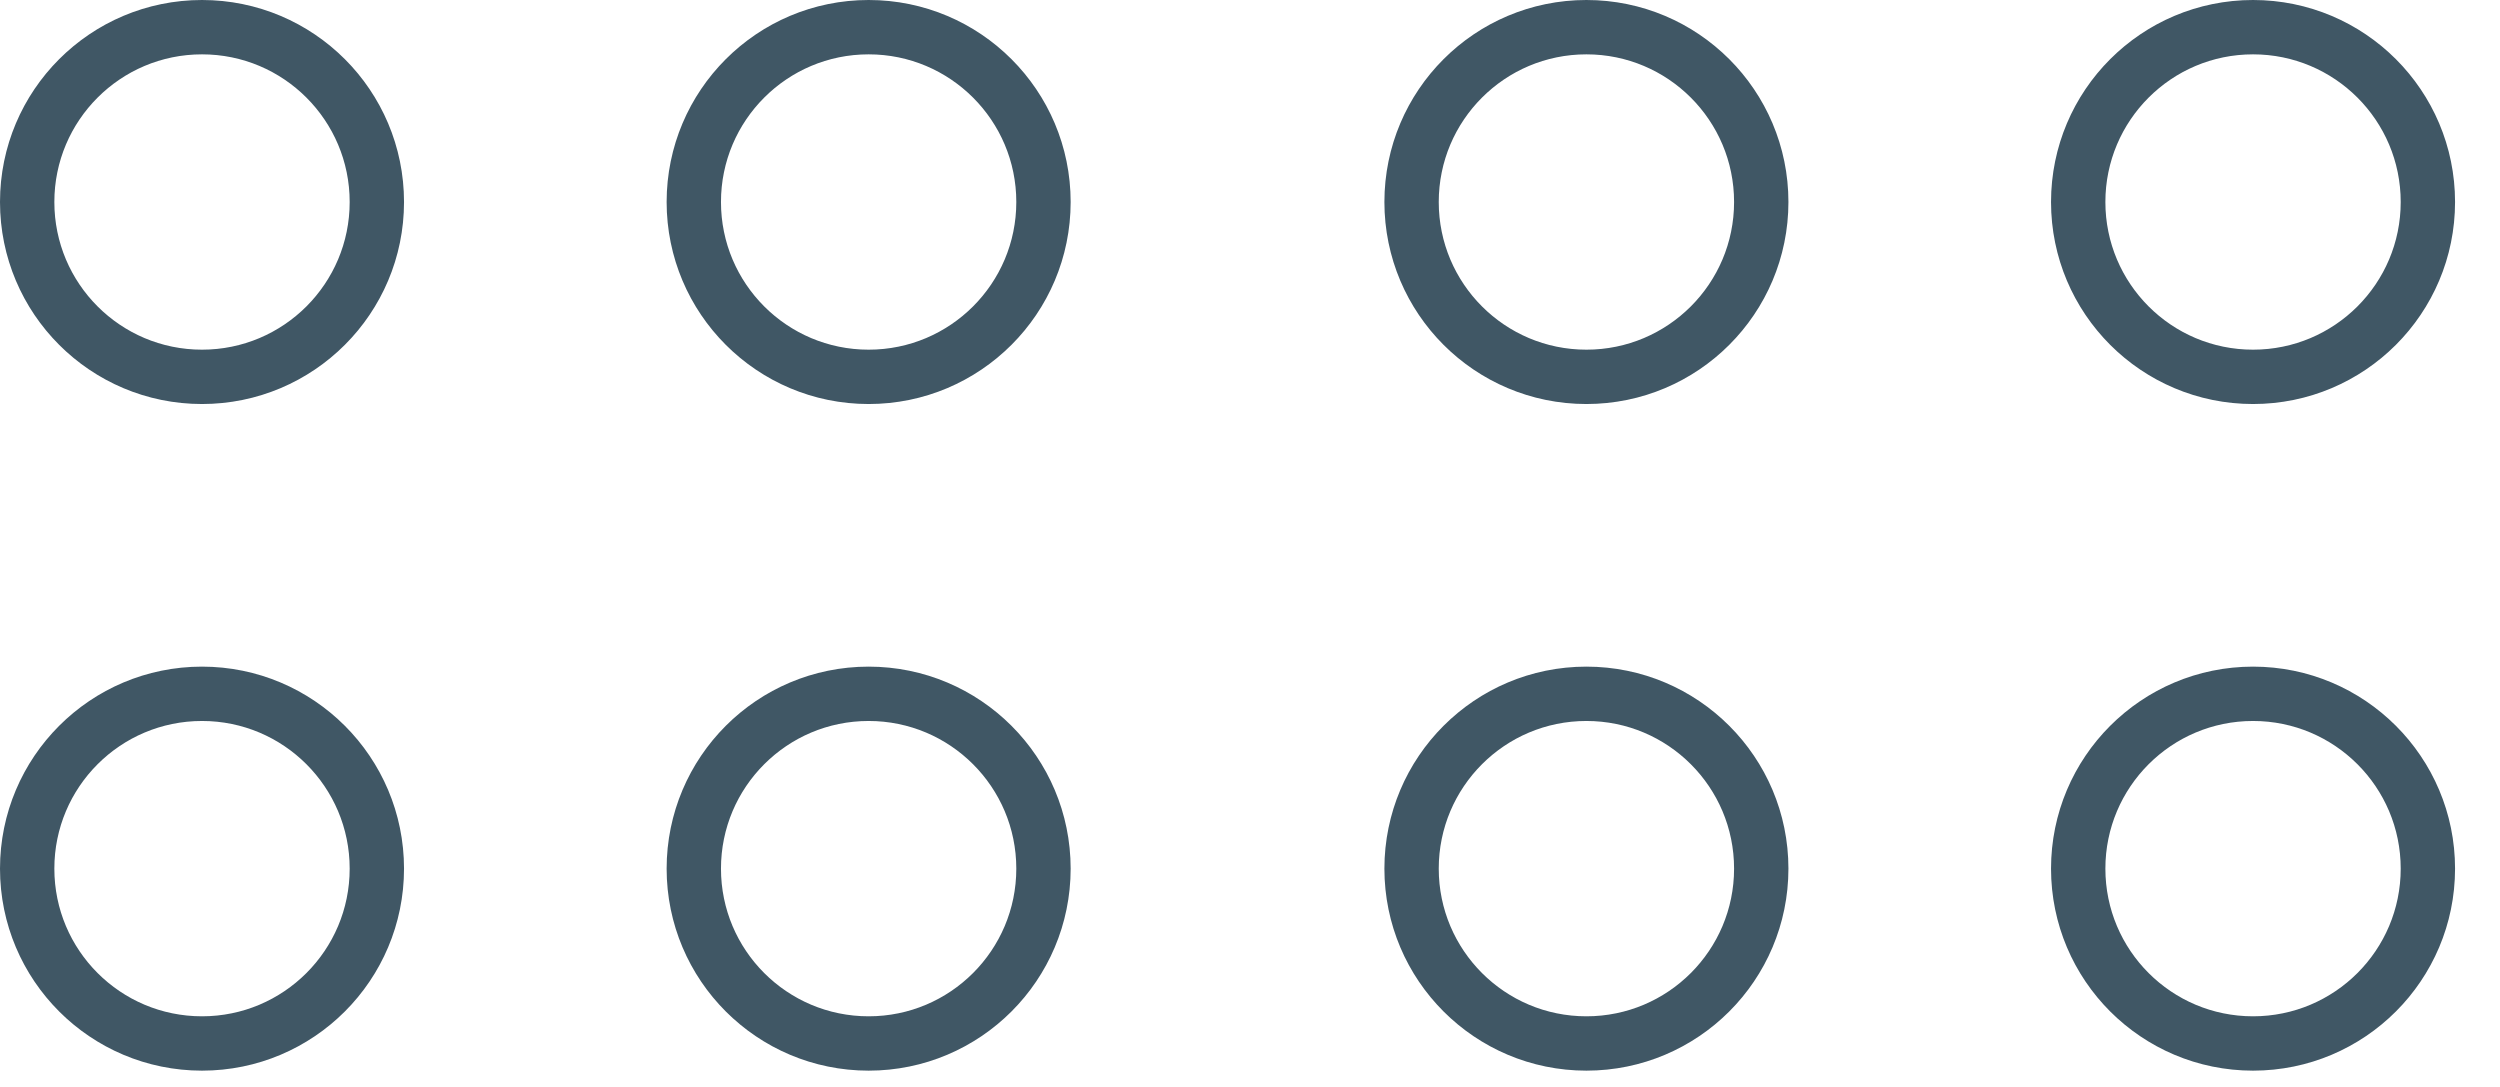 <svg width="46" height="20" viewBox="0 0 46 20" fill="none" xmlns="http://www.w3.org/2000/svg">
<circle cx="29.19" cy="15.983" r="3.217" stroke="#405765"/>
<circle cx="3.717" cy="15.983" r="3.217" stroke="#405765"/>
<circle cx="29.19" cy="3.717" r="3.217" stroke="#405765"/>
<circle cx="3.717" cy="3.717" r="3.217" stroke="#405765"/>
<circle cx="41.456" cy="15.983" r="3.217" stroke="#405765"/>
<circle cx="15.983" cy="15.983" r="3.217" stroke="#405765"/>
<circle cx="41.456" cy="3.717" r="3.217" stroke="#405765"/>
<circle cx="15.983" cy="3.717" r="3.217" stroke="#405765"/>
</svg>
